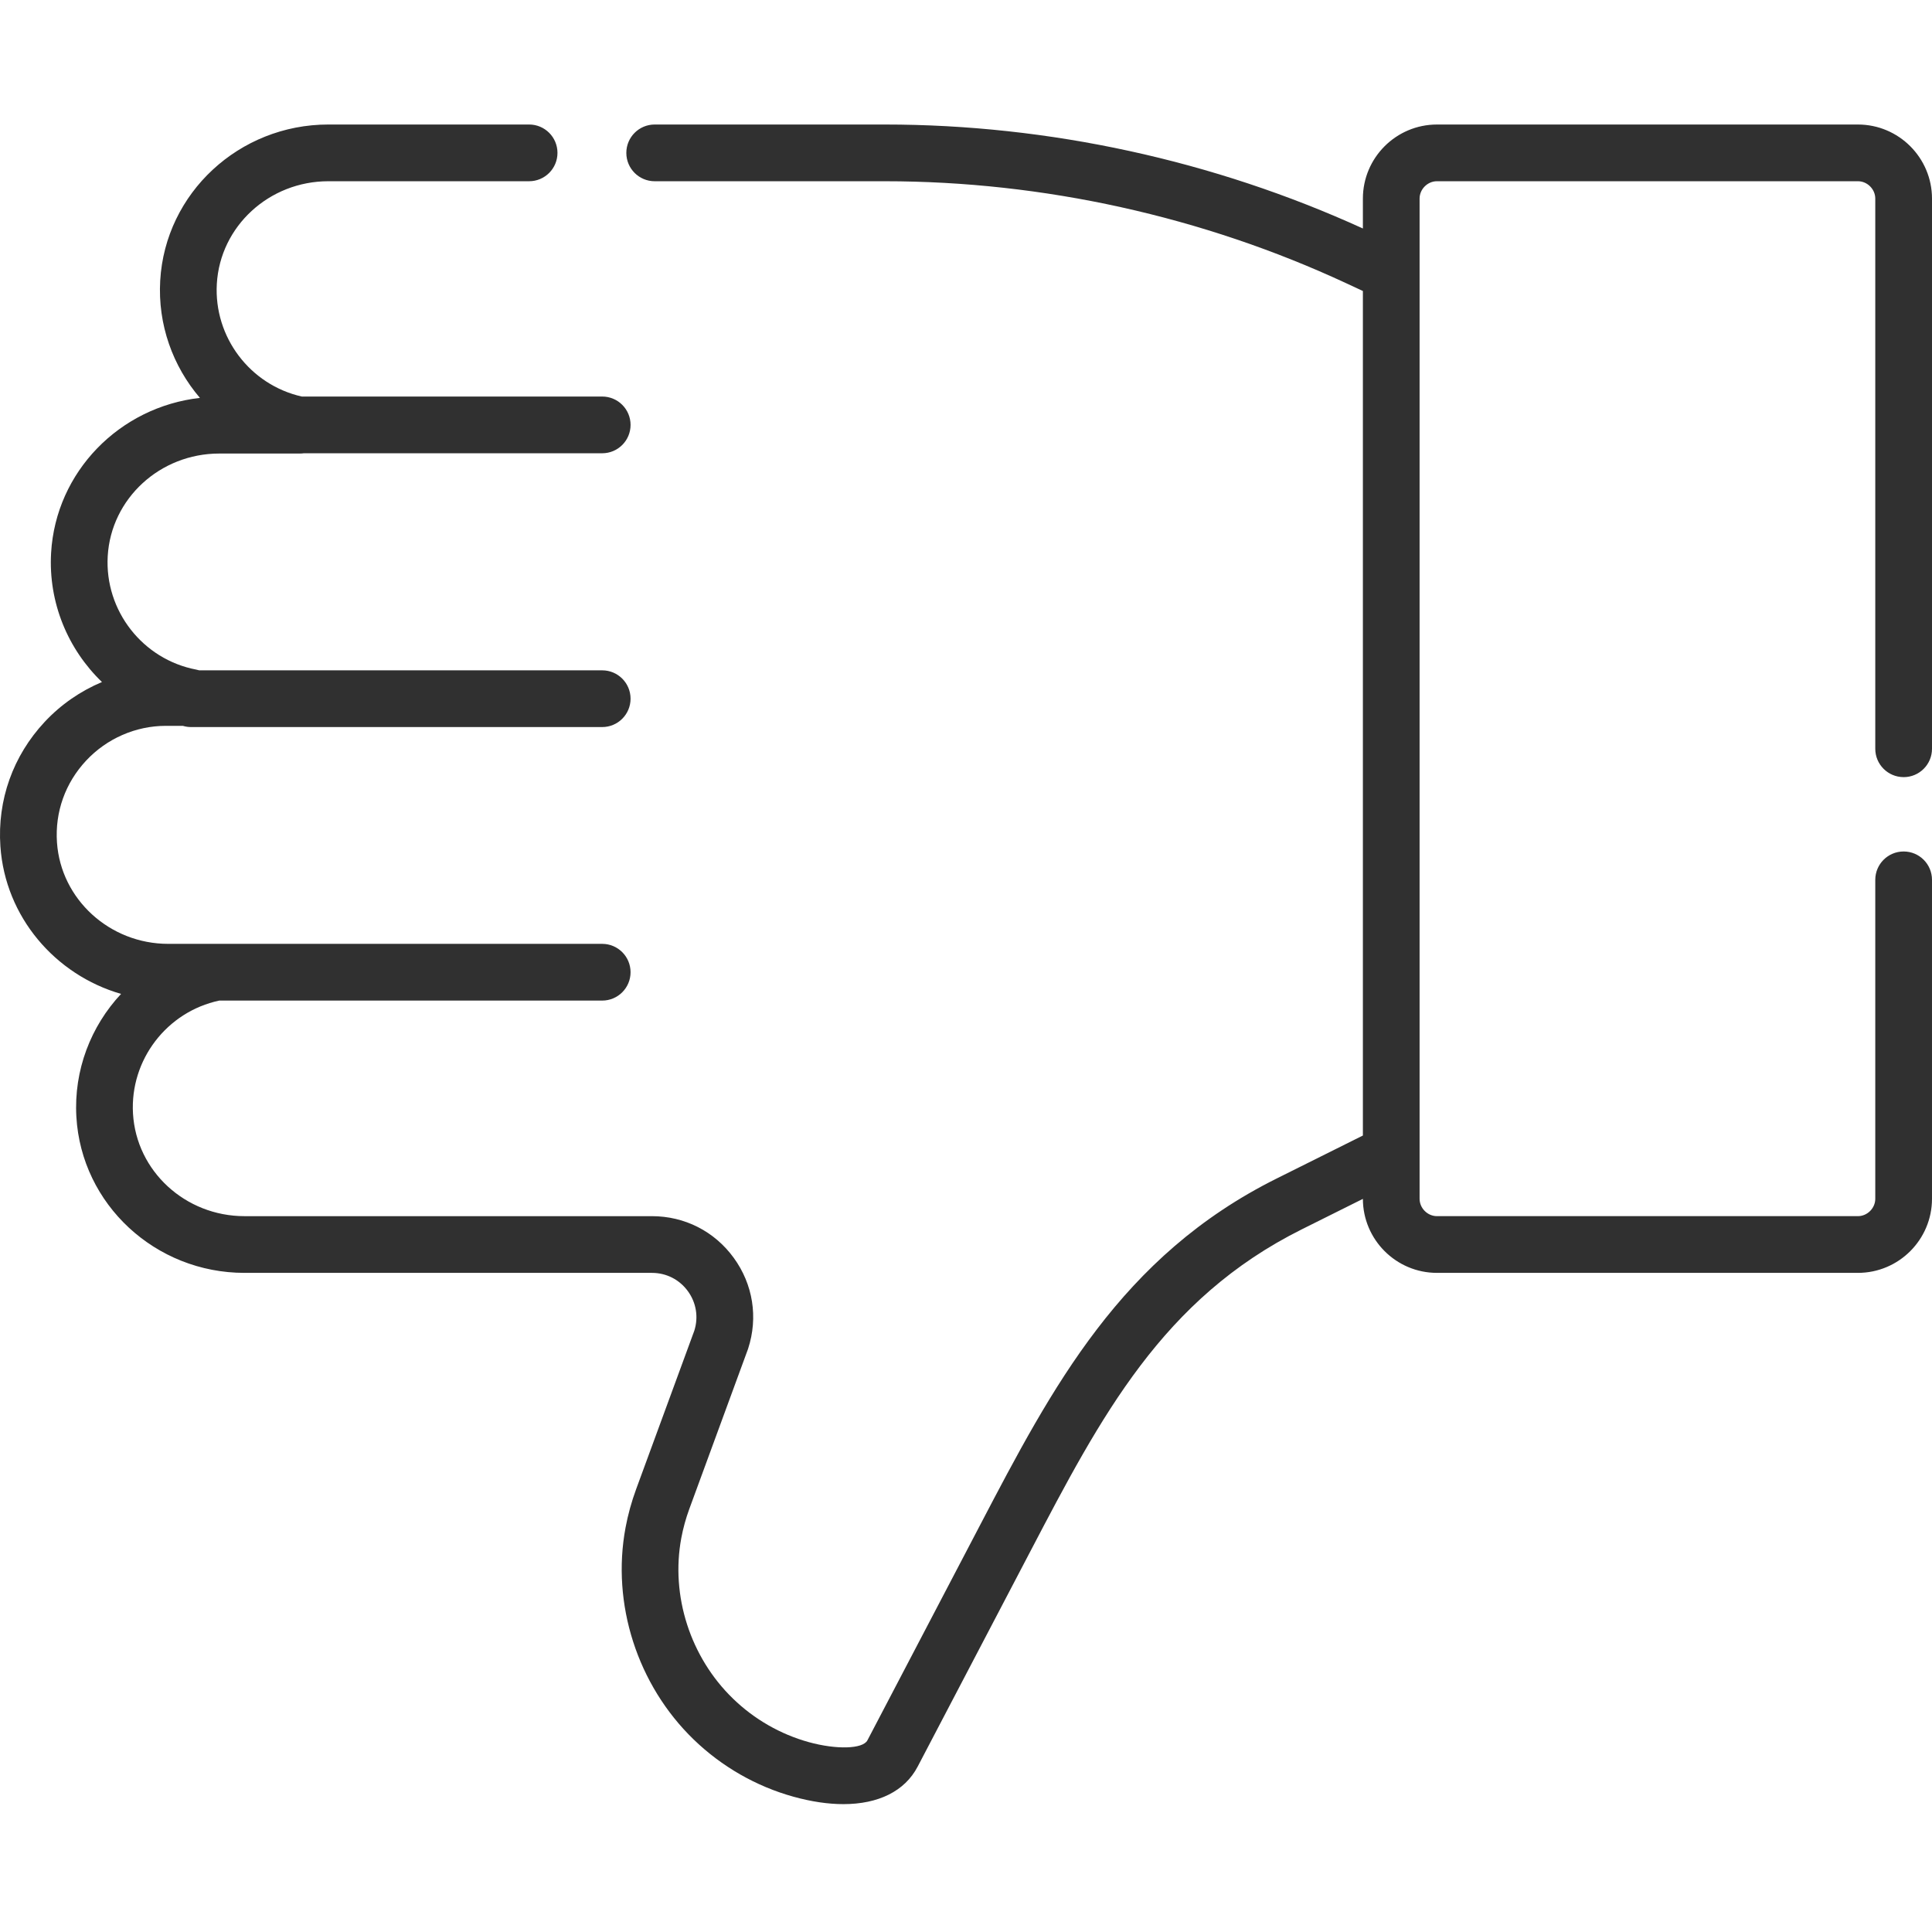 <?xml version="1.0" encoding="UTF-8"?> <svg xmlns="http://www.w3.org/2000/svg" height="512px" viewBox="0 -33 512 512" width="512px"> <g> <path d="m504.484 172.949c4.152 0 7.516-3.363 7.516-7.512v-145.805c0-10.824-8.809-19.633-19.633-19.633h-111.555c-10.828 0-19.633 8.809-19.633 19.633v7.922c-39.508-18.027-83.254-27.555-126.668-27.555h-61.012c-4.152 0-7.516 3.363-7.516 7.516s3.363 7.516 7.516 7.516h61.012c41.961 0 84.254 9.355 122.305 27.055l4.363 2.031v223.809l-22.863 11.398c-41.305 20.59-59.434 55.242-78.629 91.926l-29.816 56.961c-1.203 2.297-8.18 2.504-15.559.465-7.48-2.074-14.414-6.051-20.047-11.508-11.324-10.965-16.578-27.281-13.711-42.586.488-2.609 1.211-5.219 2.141-7.754l15.48-42.176c.031-.09.062-.18.094-.27 2.68-8.254 1.289-17.016-3.812-24.035-5.102-7.023-13.004-11.051-21.688-11.051h-107.969c-15.691 0-28.672-11.941-29.555-27.191-.824-14.234 8.973-26.988 22.863-29.941h101.484c4.148 0 7.512-3.363 7.512-7.516 0-4.148-3.363-7.516-7.512-7.516h-115.012c-15.5 0-28.445-11.801-29.48-26.871-.555-8.059 2.191-15.762 7.723-21.688 5.469-5.859 13.16-9.215 21.098-9.215h4.535c.688.207 1.414.32 2.172.32h108.965c4.148 0 7.512-3.363 7.512-7.516 0-4.152-3.363-7.516-7.512-7.516h-106.801c-.246-.074-.504-.141-.762-.188-14.223-2.699-24.316-15.629-23.484-30.074.883-15.25 13.863-27.191 29.559-27.191h21.434c.34 0 .668-.031.996-.074h79.055c4.152 0 7.516-3.363 7.516-7.516 0-4.152-3.363-7.516-7.516-7.516h-79.609c-13.711-3.086-23.336-15.75-22.52-29.867.883-15.25 13.863-27.191 29.555-27.191h53.203c4.152 0 7.516-3.363 7.516-7.516s-3.363-7.516-7.516-7.516h-53.203c-23.645 0-43.219 18.164-44.559 41.352-.676 11.688 3.352 22.715 10.523 31.098-21.293 2.402-38.195 19.578-39.438 41.07-.762 13.199 4.48 25.57 13.48 34.227-5.691 2.387-10.891 5.969-15.184 10.566-8.406 9.004-12.574 20.715-11.734 32.977 1.281 18.676 14.492 34.059 31.98 39.109-7.992 8.543-12.562 20.191-11.844 32.574 1.34 23.191 20.914 41.355 44.559 41.355h107.973c3.812 0 7.285 1.77 9.527 4.852 2.215 3.051 2.836 6.852 1.711 10.441l-15.426 42.023c-1.219 3.32-2.164 6.742-2.805 10.168-3.785 20.203 3.121 41.719 18.027 56.152 7.434 7.199 16.594 12.453 26.492 15.191 4.754 1.316 9.191 1.961 13.207 1.961 9.258 0 16.27-3.422 19.68-9.938l29.82-56.961c18.816-35.965 35.066-67.027 72.016-85.445l16.156-8.055c.016 10.816 8.816 19.609 19.633 19.609h111.555c10.824 0 19.633-8.809 19.633-19.637v-84.52c0-4.152-3.363-7.516-7.516-7.516s-7.516 3.363-7.516 7.516v84.52c0 2.496-2.109 4.605-4.602 4.605h-111.555c-2.496 0-4.605-2.109-4.605-4.605v-265.059c0-2.492 2.109-4.602 4.605-4.602h111.555c2.492 0 4.602 2.109 4.602 4.602v145.805c0 4.148 3.363 7.512 7.516 7.512zm0 0" data-original="#000000" class="active-path" data-old_color="#000000" fill="#303030"></path> </g> </svg> 